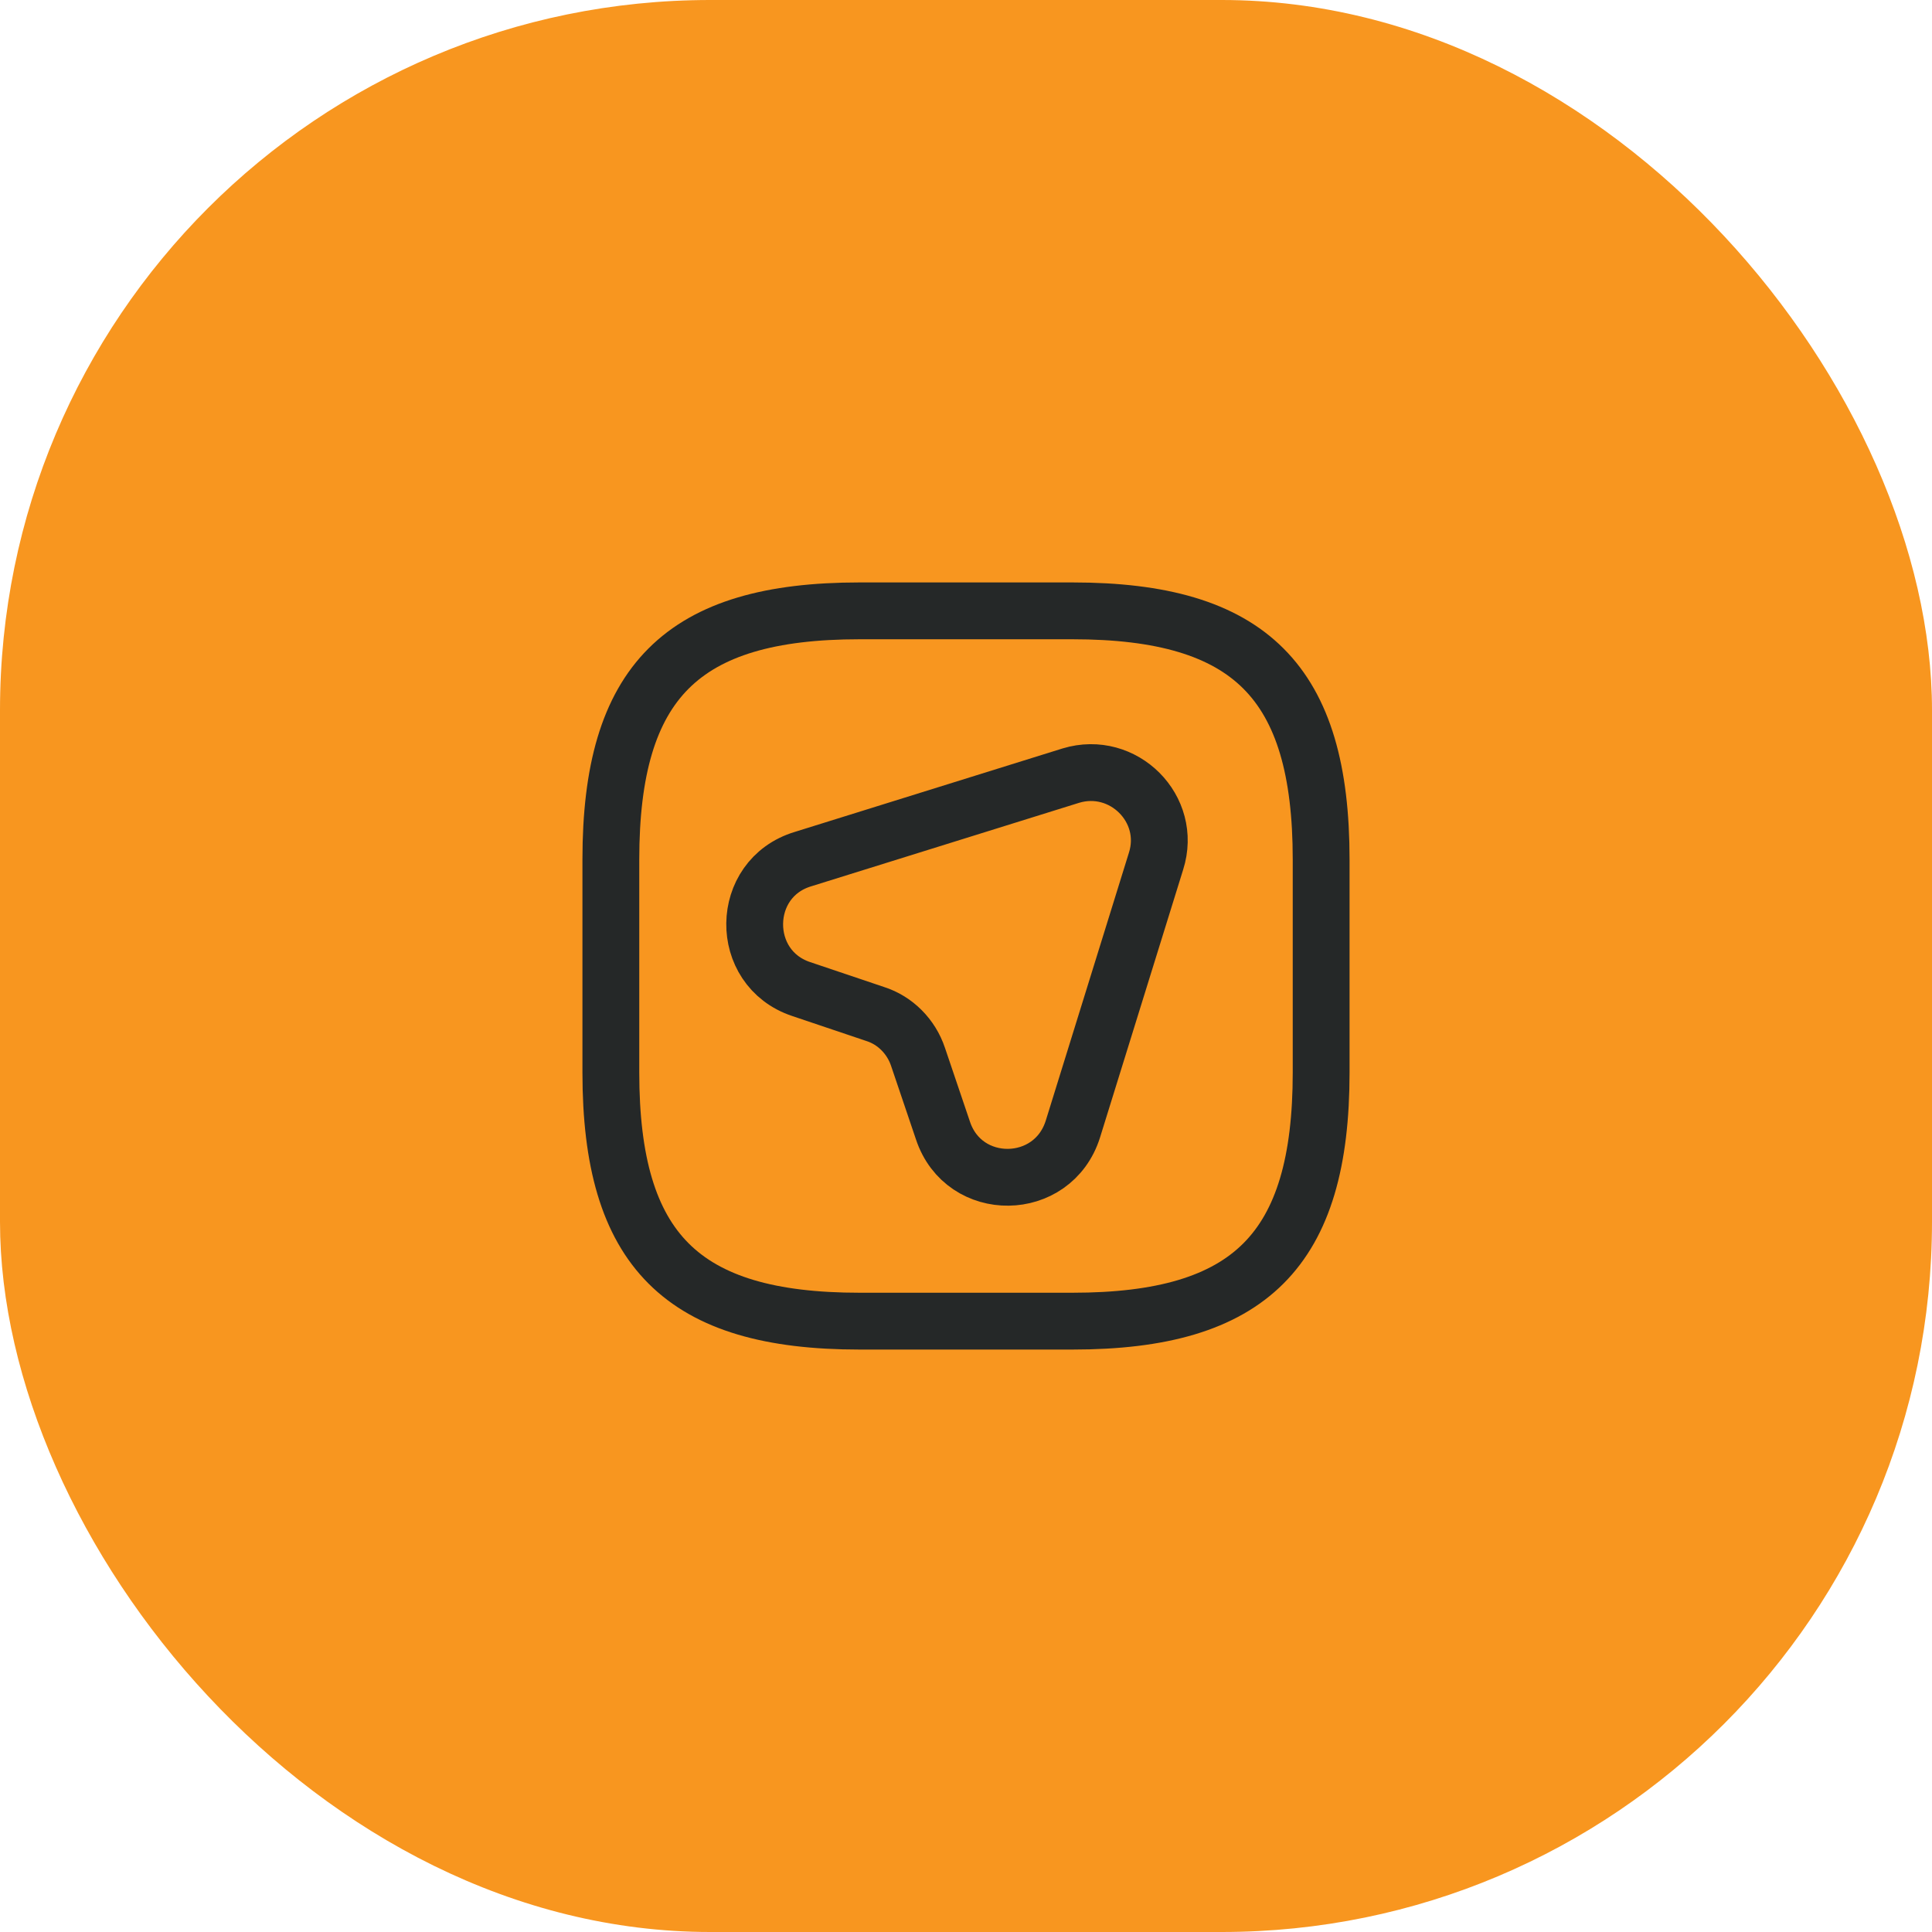 <svg width="68" height="68" viewBox="0 0 68 68" fill="none" xmlns="http://www.w3.org/2000/svg">
<rect width="68" height="68" rx="25" fill="#F8961F"/>
<path d="M40.688 30.312L37.763 39.737C37.062 41.975 33.925 42.013 33.188 39.788L32.312 37.2C32.075 36.487 31.512 35.913 30.8 35.688L28.2 34.812C25.988 34.075 26.025 30.913 28.262 30.238L37.688 27.3C39.538 26.738 41.275 28.475 40.688 30.312Z" stroke="#252828" stroke-width="2" stroke-linecap="round" stroke-linejoin="round"/>
<path d="M30.25 46.5H37.75C44 46.5 46.5 44 46.5 37.75V30.25C46.5 24 44 21.5 37.75 21.5H30.25C24 21.5 21.5 24 21.5 30.25V37.75C21.5 44 24 46.5 30.25 46.5Z" stroke="#252828" stroke-width="2" stroke-linecap="round" stroke-linejoin="round"/>
</svg>
